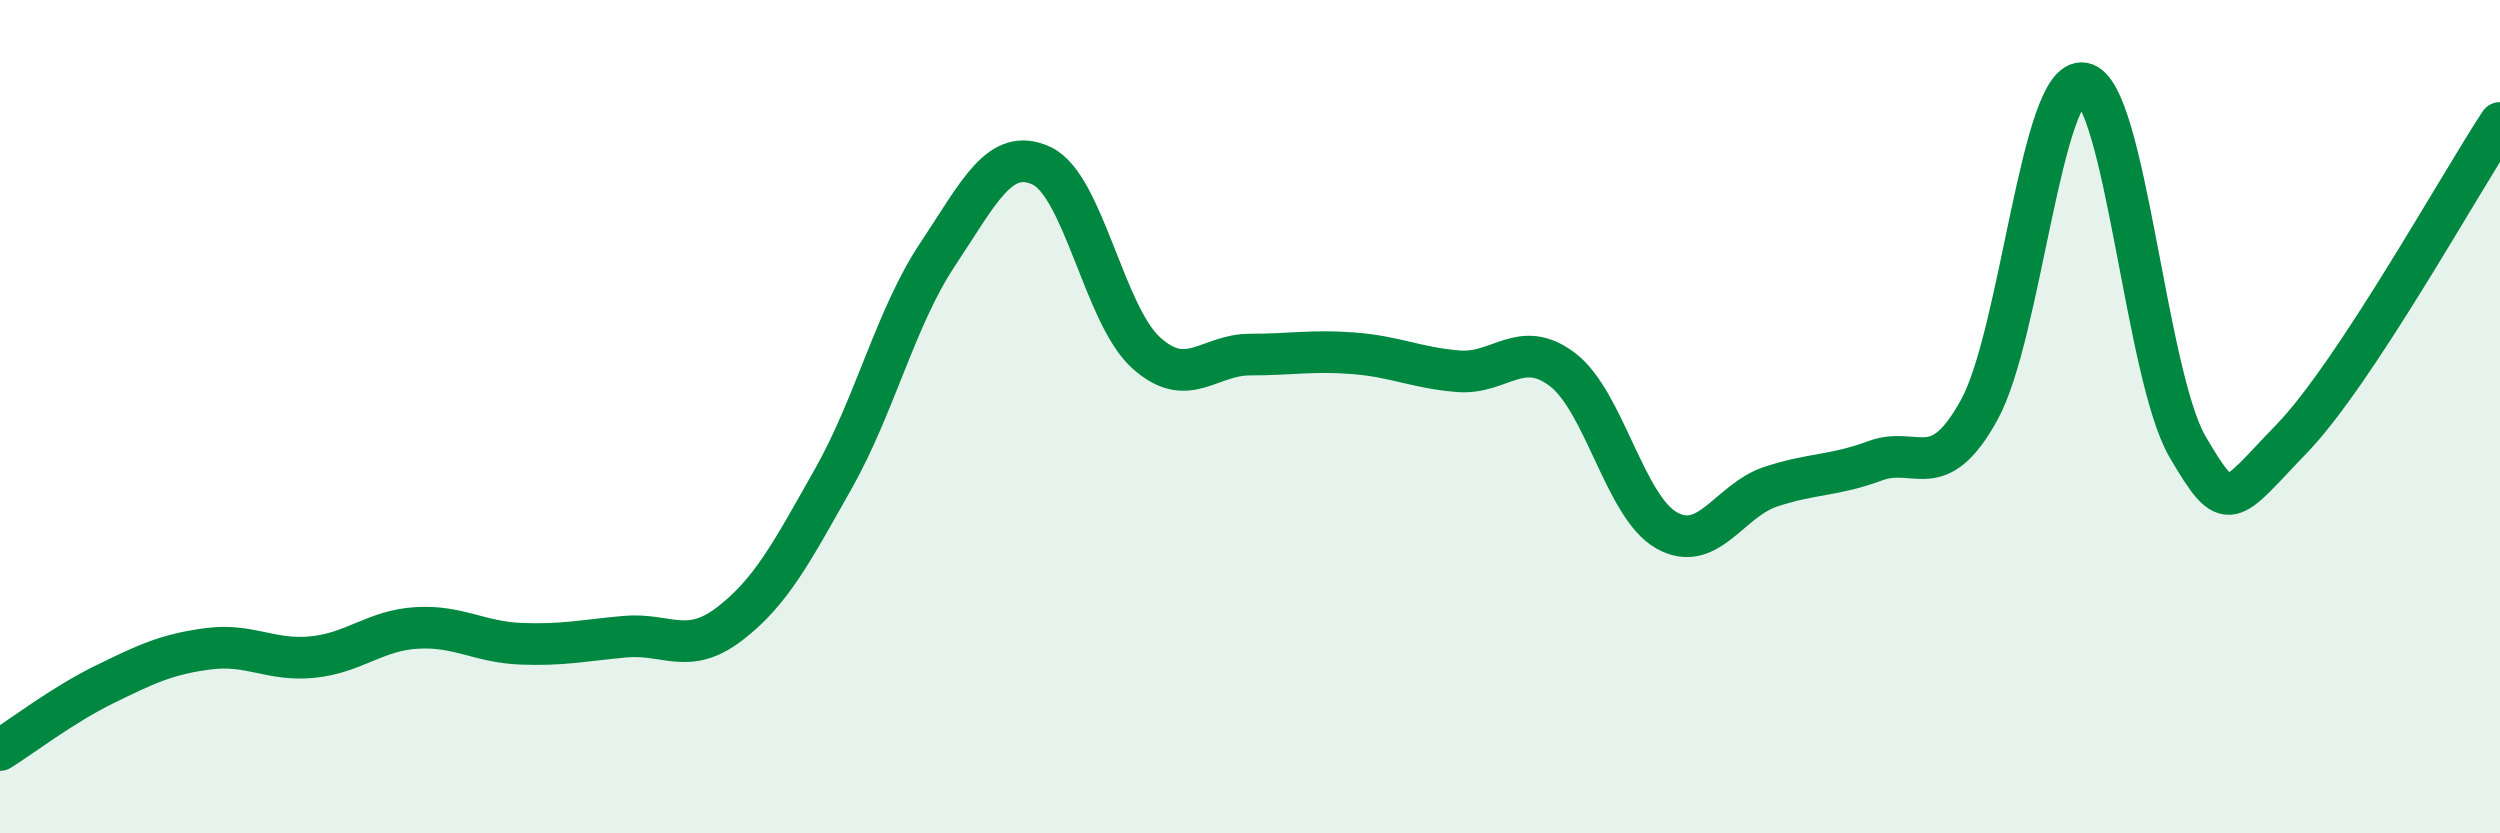 
    <svg width="60" height="20" viewBox="0 0 60 20" xmlns="http://www.w3.org/2000/svg">
      <path
        d="M 0,18 C 0.5,17.69 1.5,16.92 2.5,16.43 C 3.5,15.94 4,15.7 5,15.57 C 6,15.44 6.5,15.87 7.5,15.77 C 8.5,15.67 9,15.13 10,15.07 C 11,15.01 11.5,15.41 12.5,15.45 C 13.5,15.49 14,15.37 15,15.28 C 16,15.19 16.5,15.74 17.5,14.98 C 18.5,14.22 19,13.26 20,11.49 C 21,9.72 21.5,7.61 22.5,6.11 C 23.5,4.61 24,3.51 25,3.98 C 26,4.45 26.5,7.55 27.5,8.46 C 28.5,9.37 29,8.51 30,8.51 C 31,8.51 31.5,8.4 32.5,8.48 C 33.5,8.56 34,8.83 35,8.91 C 36,8.99 36.5,8.11 37.5,8.87 C 38.5,9.63 39,12.17 40,12.73 C 41,13.29 41.5,12.01 42.5,11.68 C 43.5,11.35 44,11.43 45,11.06 C 46,10.69 46.5,11.65 47.5,9.84 C 48.5,8.03 49,1.82 50,2 C 51,2.18 51.5,9.01 52.5,10.72 C 53.5,12.43 53.5,12.08 55,10.53 C 56.5,8.98 59,4.47 60,2.95L60 20L0 20Z"
        fill="#008740"
        opacity="0.1"
        stroke-linecap="round"
        stroke-linejoin="round"
      />
      <path
        d="M 0,18 C 0.5,17.69 1.5,16.92 2.5,16.43 C 3.5,15.94 4,15.7 5,15.57 C 6,15.44 6.5,15.87 7.5,15.77 C 8.5,15.67 9,15.13 10,15.07 C 11,15.01 11.5,15.41 12.5,15.45 C 13.5,15.49 14,15.37 15,15.28 C 16,15.19 16.5,15.74 17.5,14.98 C 18.5,14.22 19,13.26 20,11.49 C 21,9.72 21.5,7.61 22.5,6.11 C 23.5,4.61 24,3.51 25,3.98 C 26,4.45 26.5,7.55 27.5,8.46 C 28.5,9.37 29,8.51 30,8.51 C 31,8.51 31.5,8.4 32.5,8.48 C 33.5,8.56 34,8.83 35,8.91 C 36,8.99 36.5,8.11 37.5,8.87 C 38.5,9.63 39,12.17 40,12.73 C 41,13.29 41.5,12.01 42.5,11.68 C 43.5,11.35 44,11.43 45,11.06 C 46,10.69 46.5,11.65 47.5,9.84 C 48.5,8.03 49,1.82 50,2 C 51,2.18 51.5,9.01 52.5,10.72 C 53.5,12.43 53.5,12.08 55,10.53 C 56.5,8.98 59,4.47 60,2.95"
        stroke="#008740"
        stroke-width="1"
        fill="none"
        stroke-linecap="round"
        stroke-linejoin="round"
      />
    </svg>
  
